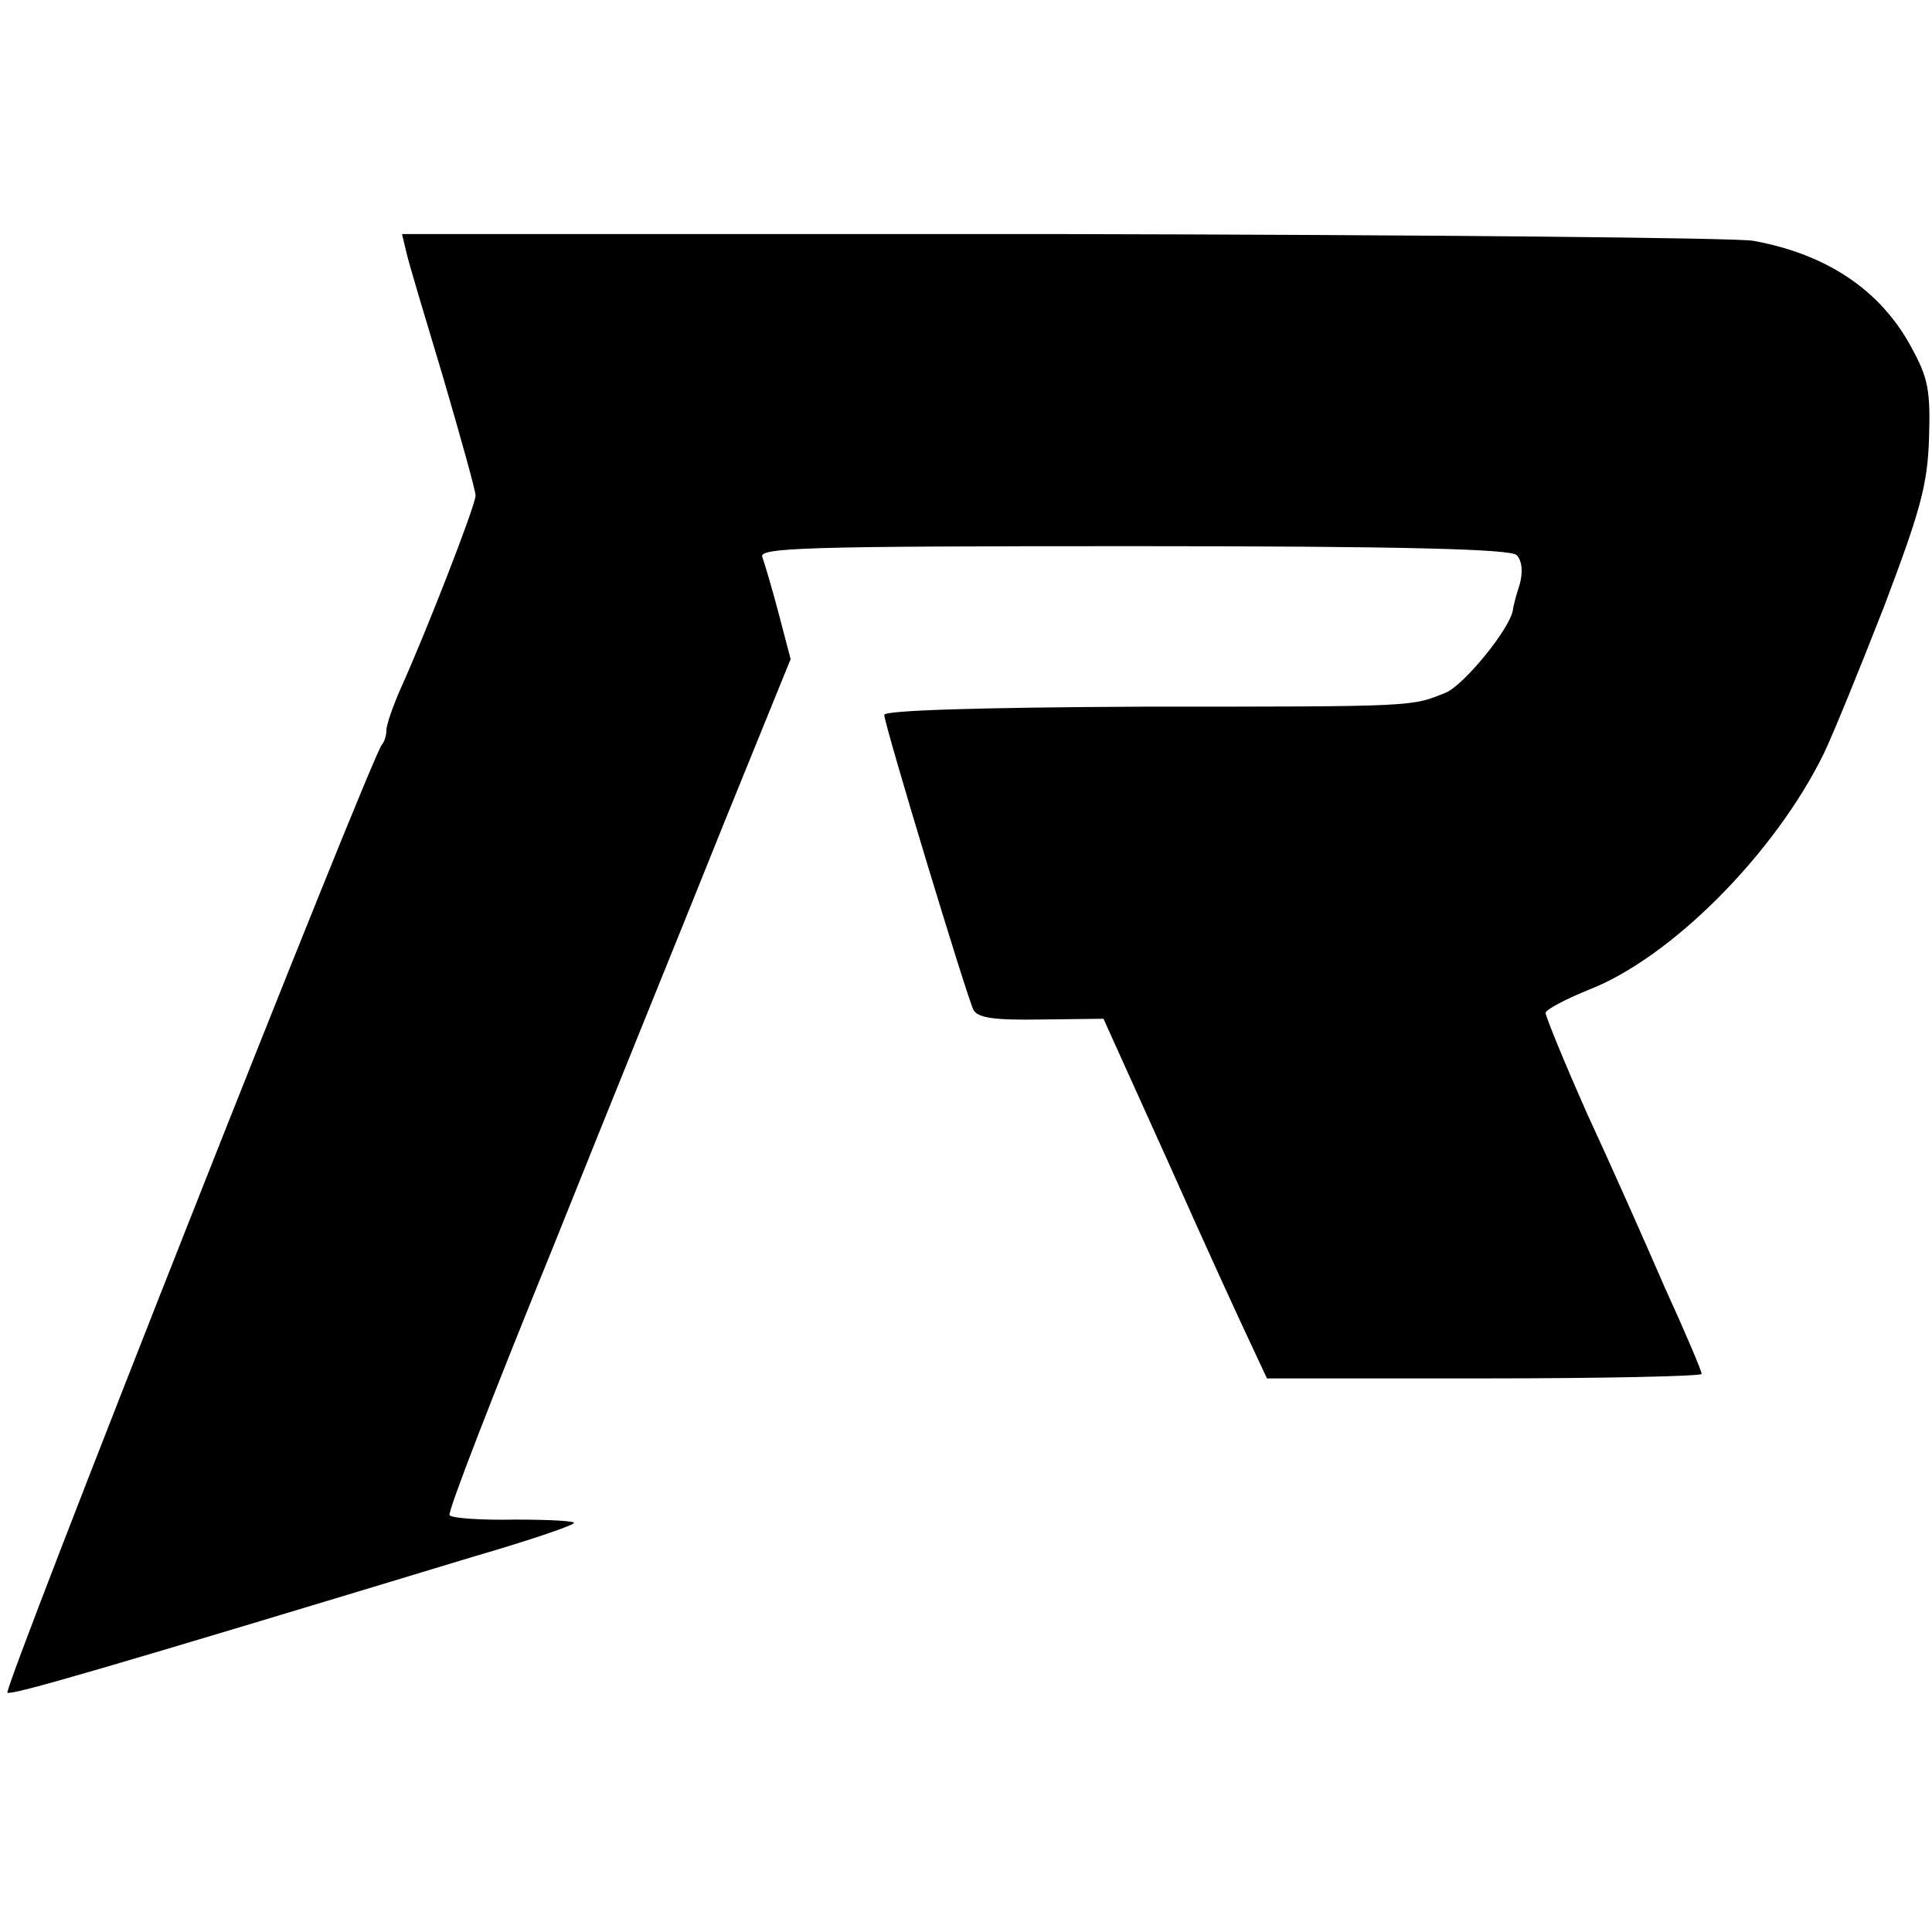 <?xml version="1.0" standalone="no"?>
<!DOCTYPE svg PUBLIC "-//W3C//DTD SVG 20010904//EN"
 "http://www.w3.org/TR/2001/REC-SVG-20010904/DTD/svg10.dtd">
<svg version="1.0" xmlns="http://www.w3.org/2000/svg"
 width="260pt" height="260pt" viewBox="0 0 260 260"
 preserveAspectRatio="xMidYMid meet">
<g transform="translate(0,260) scale(0.1,-0.1)"
fill="#000000" stroke="none">
<path d="M547 2260 c3 -14 26 -90 50 -170 23 -79 43 -150 43 -157 0 -13 -67
-185 -101 -260 -10 -23 -19 -48 -19 -56 0 -7 -3 -16 -6 -19 -14 -15 -511
-1273 -504 -1276 8 -3 122 30 630 184 69 20 128 40 132 44 5 3 -31 5 -78 5
-47 -1 -87 2 -89 6 -3 4 60 166 139 360 78 195 183 453 231 573 l89 219 -16
61 c-9 34 -19 68 -22 76 -6 13 52 15 499 15 366 0 508 -4 516 -12 7 -7 9 -22
4 -40 -5 -15 -9 -31 -9 -34 -4 -25 -65 -100 -90 -111 -47 -19 -37 -19 -408
-19 -221 -1 -348 -5 -348 -11 0 -13 111 -379 120 -397 6 -11 28 -14 91 -13
l84 1 89 -197 c48 -108 98 -217 110 -242 l21 -45 293 0 c160 0 292 3 292 6 0
4 -22 56 -49 115 -26 60 -73 166 -105 235 -31 70 -56 131 -56 136 0 4 26 18
58 31 111 43 250 183 316 317 13 27 50 118 82 200 48 127 58 162 60 225 2 65
-1 81 -24 123 -41 76 -113 125 -213 143 -24 4 -443 8 -931 9 l-887 0 6 -25z"/>
</g>
</svg>
